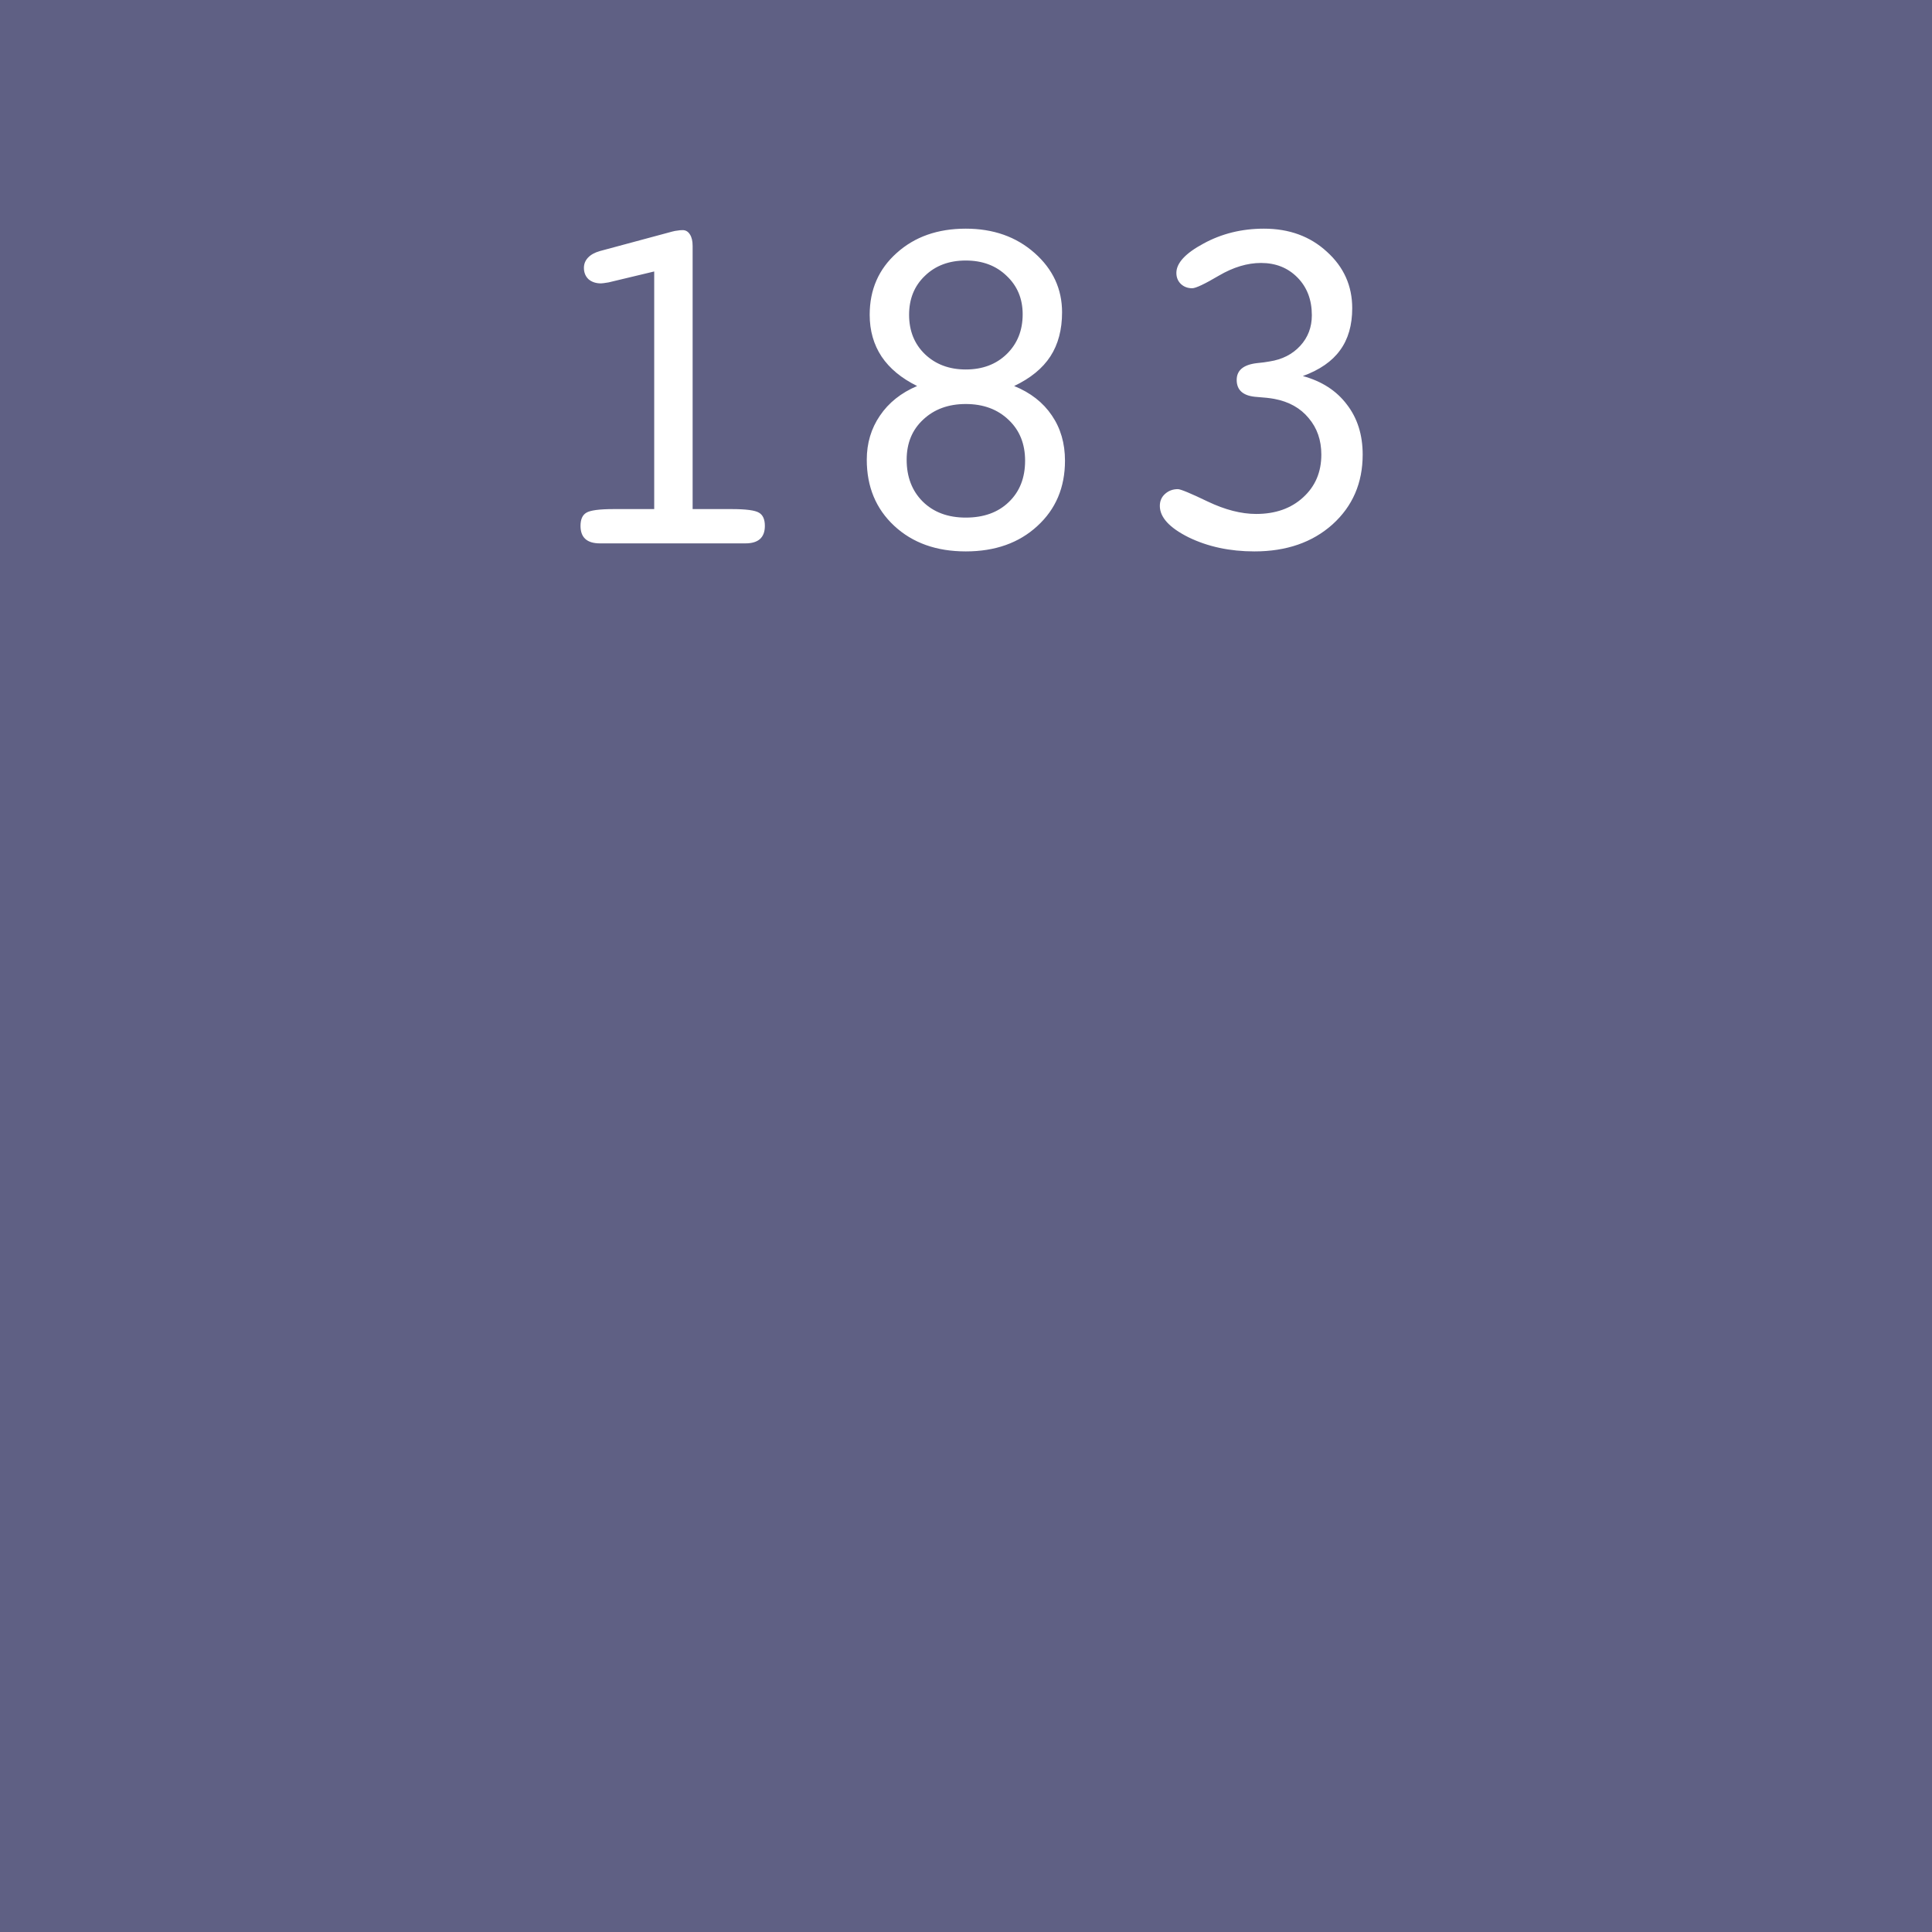 <svg width="256" height="256" viewBox="0 0 256 256" fill="none" xmlns="http://www.w3.org/2000/svg">
<rect width="256" height="256" fill="#5F6084"/>
<path d="M80.627 37.421C80.348 37.464 80.133 37.496 79.982 37.518C79.853 37.539 79.735 37.55 79.628 37.55C78.962 37.55 78.414 37.367 77.984 37.002C77.576 36.615 77.372 36.11 77.372 35.487C77.372 34.972 77.555 34.52 77.92 34.134C78.285 33.747 78.811 33.457 79.499 33.264L89.07 30.686C89.307 30.621 89.532 30.578 89.747 30.557C89.983 30.514 90.22 30.492 90.456 30.492C90.864 30.492 91.186 30.686 91.423 31.072C91.659 31.438 91.777 31.942 91.777 32.587V67.456H96.934C98.846 67.456 100.06 67.617 100.575 67.939C101.091 68.24 101.349 68.82 101.349 69.68C101.349 70.453 101.134 71.033 100.704 71.42C100.274 71.807 99.63 72 98.77 72H79.499C78.64 72 77.995 71.807 77.565 71.42C77.136 71.033 76.921 70.453 76.921 69.68C76.921 68.82 77.179 68.24 77.694 67.939C78.21 67.617 79.424 67.456 81.336 67.456H86.686V35.971L80.627 37.421ZM120.137 60.914C120.137 63.191 120.846 65.039 122.264 66.457C123.703 67.875 125.604 68.584 127.968 68.584C130.353 68.584 132.254 67.897 133.672 66.522C135.111 65.147 135.831 63.32 135.831 61.043C135.831 58.809 135.101 57.004 133.64 55.629C132.179 54.232 130.288 53.534 127.968 53.534C125.669 53.534 123.789 54.222 122.328 55.597C120.867 56.95 120.137 58.723 120.137 60.914ZM120.459 41.707C120.459 43.834 121.157 45.574 122.554 46.928C123.972 48.281 125.776 48.958 127.968 48.958C130.181 48.958 131.985 48.281 133.382 46.928C134.8 45.553 135.509 43.791 135.509 41.643C135.509 39.58 134.8 37.883 133.382 36.551C131.985 35.197 130.181 34.52 127.968 34.52C125.755 34.52 123.95 35.197 122.554 36.551C121.157 37.883 120.459 39.602 120.459 41.707ZM121.522 51.149C119.438 50.118 117.87 48.818 116.817 47.25C115.765 45.66 115.238 43.812 115.238 41.707C115.238 38.377 116.431 35.648 118.815 33.522C121.2 31.373 124.251 30.299 127.968 30.299C131.62 30.299 134.66 31.373 137.088 33.522C139.516 35.67 140.729 38.291 140.729 41.385C140.729 43.684 140.214 45.628 139.183 47.218C138.151 48.808 136.551 50.118 134.381 51.149C136.551 52.03 138.216 53.33 139.376 55.049C140.536 56.746 141.116 58.744 141.116 61.043C141.116 64.588 139.892 67.478 137.442 69.712C135.015 71.946 131.856 73.064 127.968 73.064C124.079 73.064 120.921 71.936 118.493 69.68C116.065 67.424 114.852 64.502 114.852 60.914C114.852 58.723 115.432 56.778 116.592 55.081C117.752 53.362 119.396 52.052 121.522 51.149ZM172.634 49.828C175.147 50.516 177.092 51.773 178.467 53.599C179.863 55.403 180.562 57.616 180.562 60.237C180.562 63.997 179.229 67.08 176.565 69.486C173.901 71.871 170.453 73.064 166.221 73.064C162.955 73.064 160.044 72.44 157.487 71.194C154.952 69.927 153.685 68.541 153.685 67.037C153.685 66.393 153.91 65.866 154.361 65.458C154.834 65.028 155.403 64.814 156.069 64.814C156.435 64.814 157.756 65.361 160.033 66.457C162.332 67.553 164.47 68.101 166.446 68.101C169.003 68.101 171.076 67.37 172.666 65.909C174.277 64.448 175.083 62.558 175.083 60.237C175.083 58.325 174.524 56.714 173.407 55.403C172.312 54.071 170.797 53.223 168.863 52.857C168.283 52.75 167.521 52.664 166.575 52.6C164.771 52.492 163.868 51.74 163.868 50.344C163.868 49.076 164.749 48.335 166.511 48.12C167.198 48.056 167.768 47.98 168.219 47.895C169.895 47.637 171.248 46.949 172.279 45.832C173.311 44.715 173.826 43.361 173.826 41.772C173.826 39.73 173.192 38.065 171.925 36.776C170.657 35.487 169.046 34.843 167.091 34.843C165.286 34.843 163.428 35.401 161.516 36.519C159.625 37.636 158.443 38.194 157.971 38.194C157.369 38.194 156.864 38.001 156.456 37.614C156.069 37.227 155.876 36.744 155.876 36.164C155.876 34.853 157.079 33.554 159.485 32.265C161.892 30.954 164.556 30.299 167.478 30.299C170.829 30.299 173.611 31.319 175.824 33.36C178.059 35.38 179.176 37.872 179.176 40.837C179.176 43.093 178.639 44.951 177.564 46.412C176.512 47.873 174.868 49.012 172.634 49.828Z" fill="white"/>
</svg>
